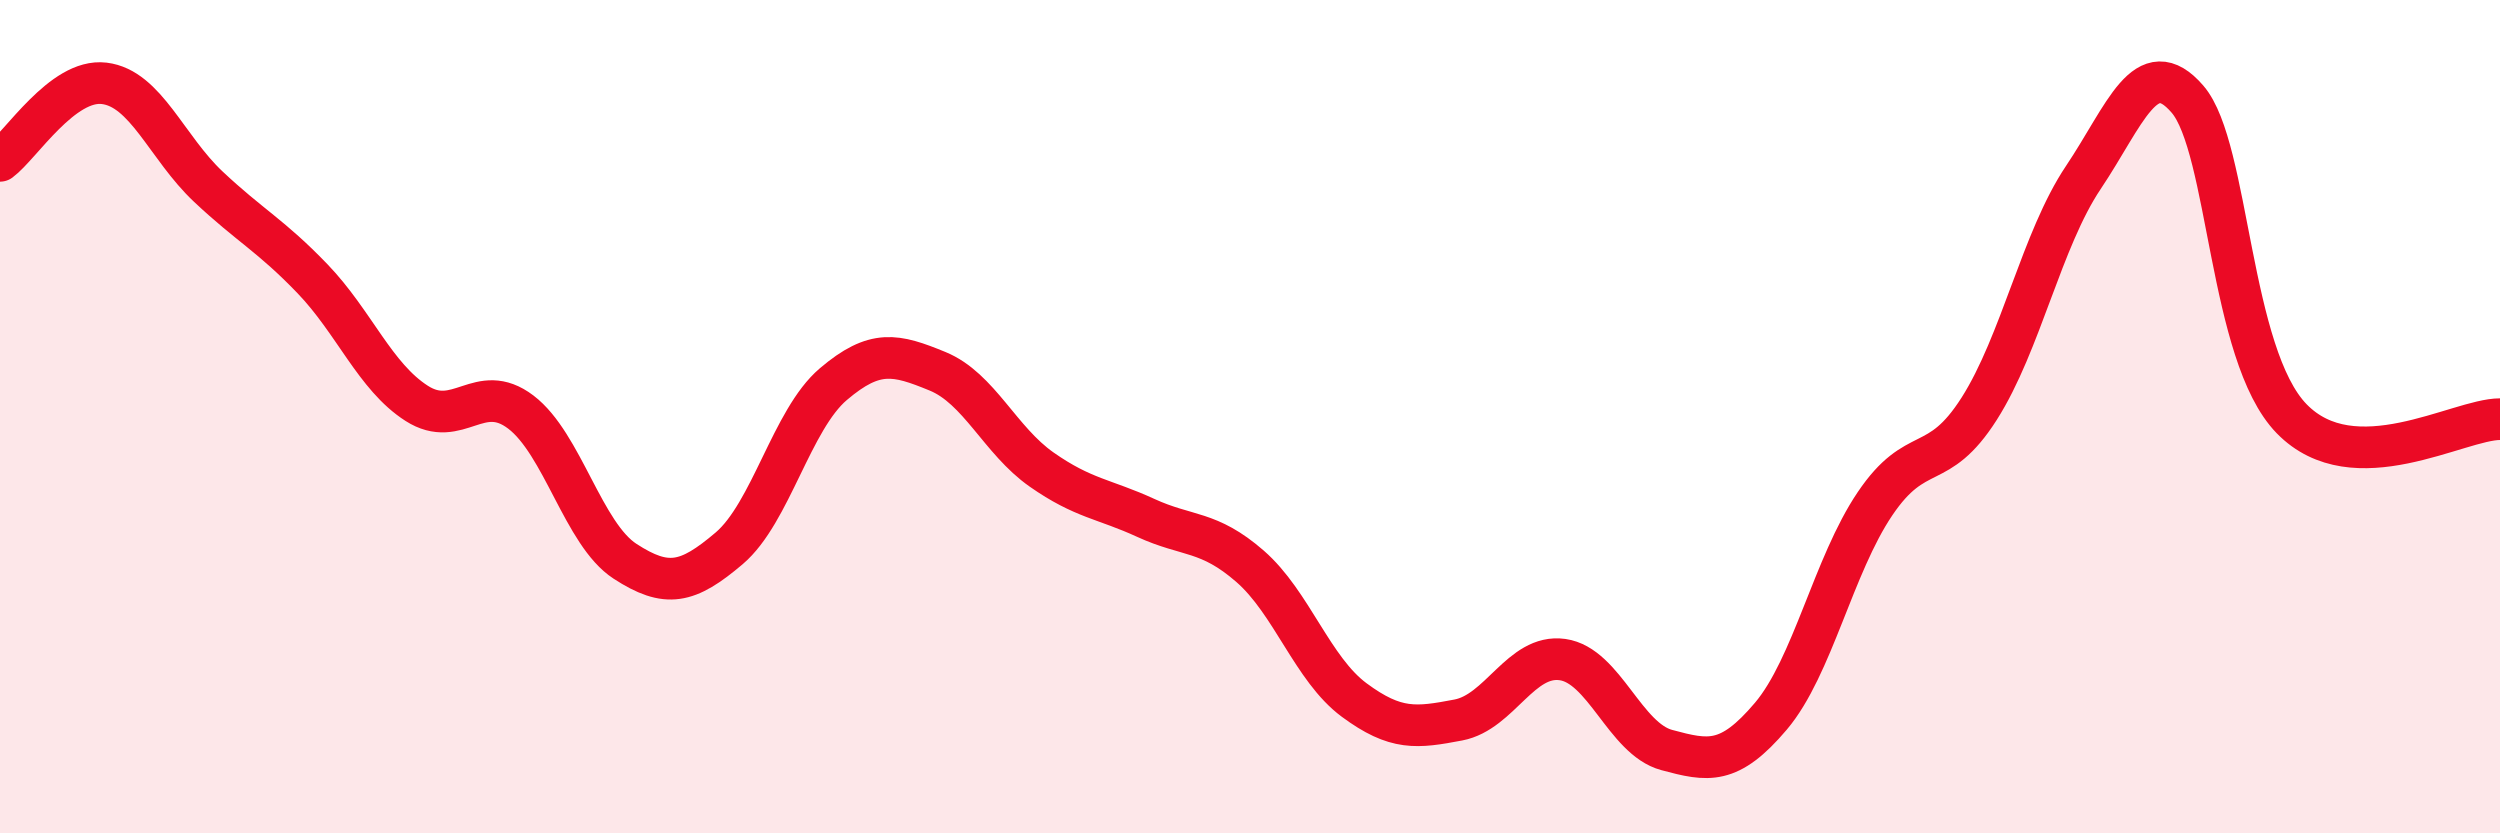 
    <svg width="60" height="20" viewBox="0 0 60 20" xmlns="http://www.w3.org/2000/svg">
      <path
        d="M 0,3.86 C 0.5,3.49 1.5,1.88 2.5,2 C 3.5,2.12 4,3.54 5,4.48 C 6,5.42 6.5,5.65 7.5,6.69 C 8.5,7.73 9,9.04 10,9.68 C 11,10.32 11.5,9.13 12.5,9.89 C 13.5,10.65 14,12.82 15,13.47 C 16,14.12 16.5,14.01 17.5,13.16 C 18.5,12.31 19,10.07 20,9.22 C 21,8.37 21.5,8.5 22.5,8.91 C 23.5,9.32 24,10.57 25,11.27 C 26,11.97 26.5,11.97 27.5,12.43 C 28.5,12.89 29,12.72 30,13.59 C 31,14.46 31.5,16.06 32.5,16.8 C 33.5,17.54 34,17.47 35,17.28 C 36,17.09 36.5,15.69 37.5,15.83 C 38.5,15.97 39,17.73 40,18 C 41,18.27 41.5,18.37 42.5,17.19 C 43.5,16.01 44,13.57 45,12.09 C 46,10.61 46.5,11.38 47.5,9.81 C 48.5,8.24 49,5.75 50,4.26 C 51,2.77 51.5,1.22 52.5,2.38 C 53.5,3.54 53.5,8.51 55,10.05 C 56.5,11.59 59,10.06 60,10.06L60 20L0 20Z"
        fill="#EB0A25"
        opacity="0.1"
        stroke-linecap="round"
        stroke-linejoin="round"
      />
      <path
        d="M 0,3.86 C 0.5,3.49 1.5,1.88 2.5,2 C 3.5,2.12 4,3.54 5,4.48 C 6,5.42 6.5,5.65 7.5,6.69 C 8.5,7.73 9,9.04 10,9.68 C 11,10.32 11.5,9.13 12.5,9.89 C 13.5,10.65 14,12.82 15,13.47 C 16,14.12 16.5,14.01 17.5,13.16 C 18.5,12.31 19,10.07 20,9.22 C 21,8.37 21.5,8.5 22.5,8.91 C 23.5,9.32 24,10.57 25,11.27 C 26,11.97 26.5,11.97 27.5,12.43 C 28.5,12.89 29,12.72 30,13.59 C 31,14.46 31.5,16.06 32.5,16.8 C 33.5,17.54 34,17.47 35,17.28 C 36,17.09 36.5,15.69 37.5,15.83 C 38.5,15.97 39,17.73 40,18 C 41,18.27 41.5,18.37 42.5,17.19 C 43.5,16.01 44,13.57 45,12.09 C 46,10.61 46.5,11.38 47.5,9.81 C 48.5,8.24 49,5.75 50,4.26 C 51,2.77 51.5,1.22 52.5,2.38 C 53.5,3.54 53.5,8.51 55,10.05 C 56.5,11.59 59,10.06 60,10.06"
        stroke="#EB0A25"
        stroke-width="1"
        fill="none"
        stroke-linecap="round"
        stroke-linejoin="round"
      />
    </svg>
  
